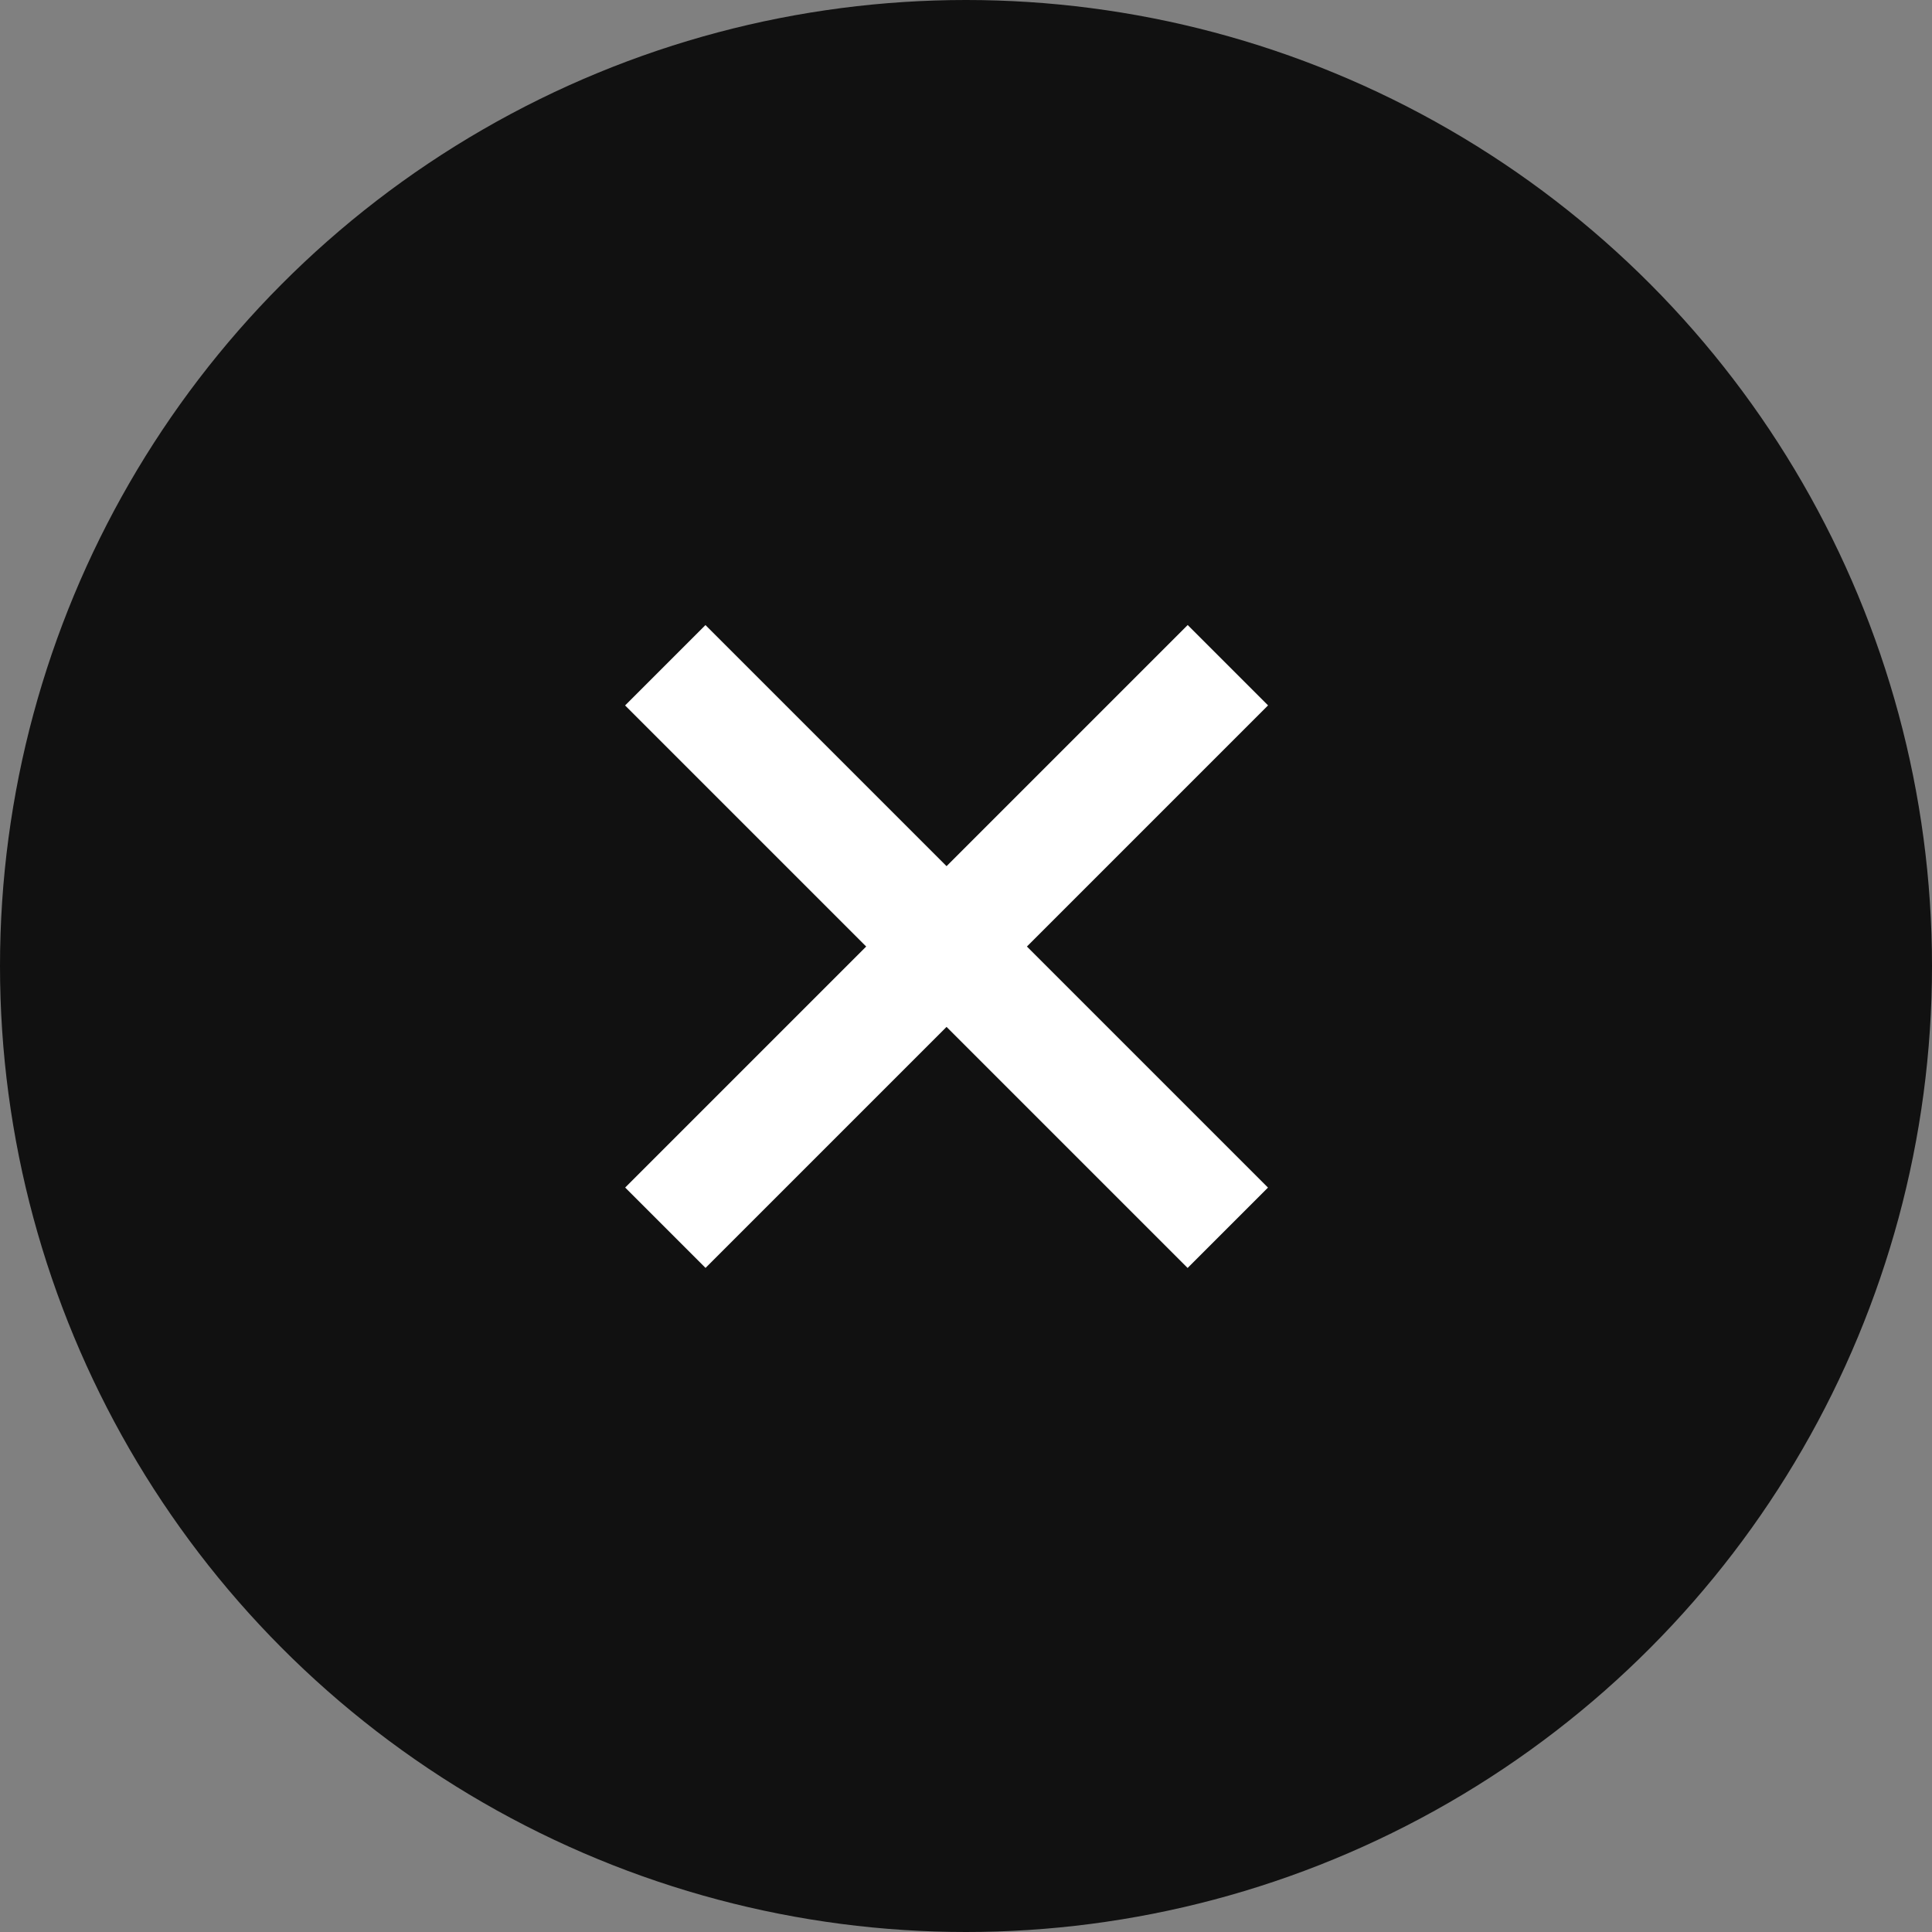<svg width="34" height="34" viewBox="0 0 34 34" fill="none" xmlns="http://www.w3.org/2000/svg">
<rect x="0" y="0" width="34" height="34" fill="#808080" stroke="none"/>
<circle cx="17" cy="17" r="17" fill="#111111"/>
<rect x="11.002" y="20.899" width="14" height="2" transform="rotate(-45 11.002 20.899)" fill="white"/>
<rect x="20.9" y="22.314" width="14" height="2" transform="rotate(-135 20.9 22.314)" fill="white"/>
</svg>
